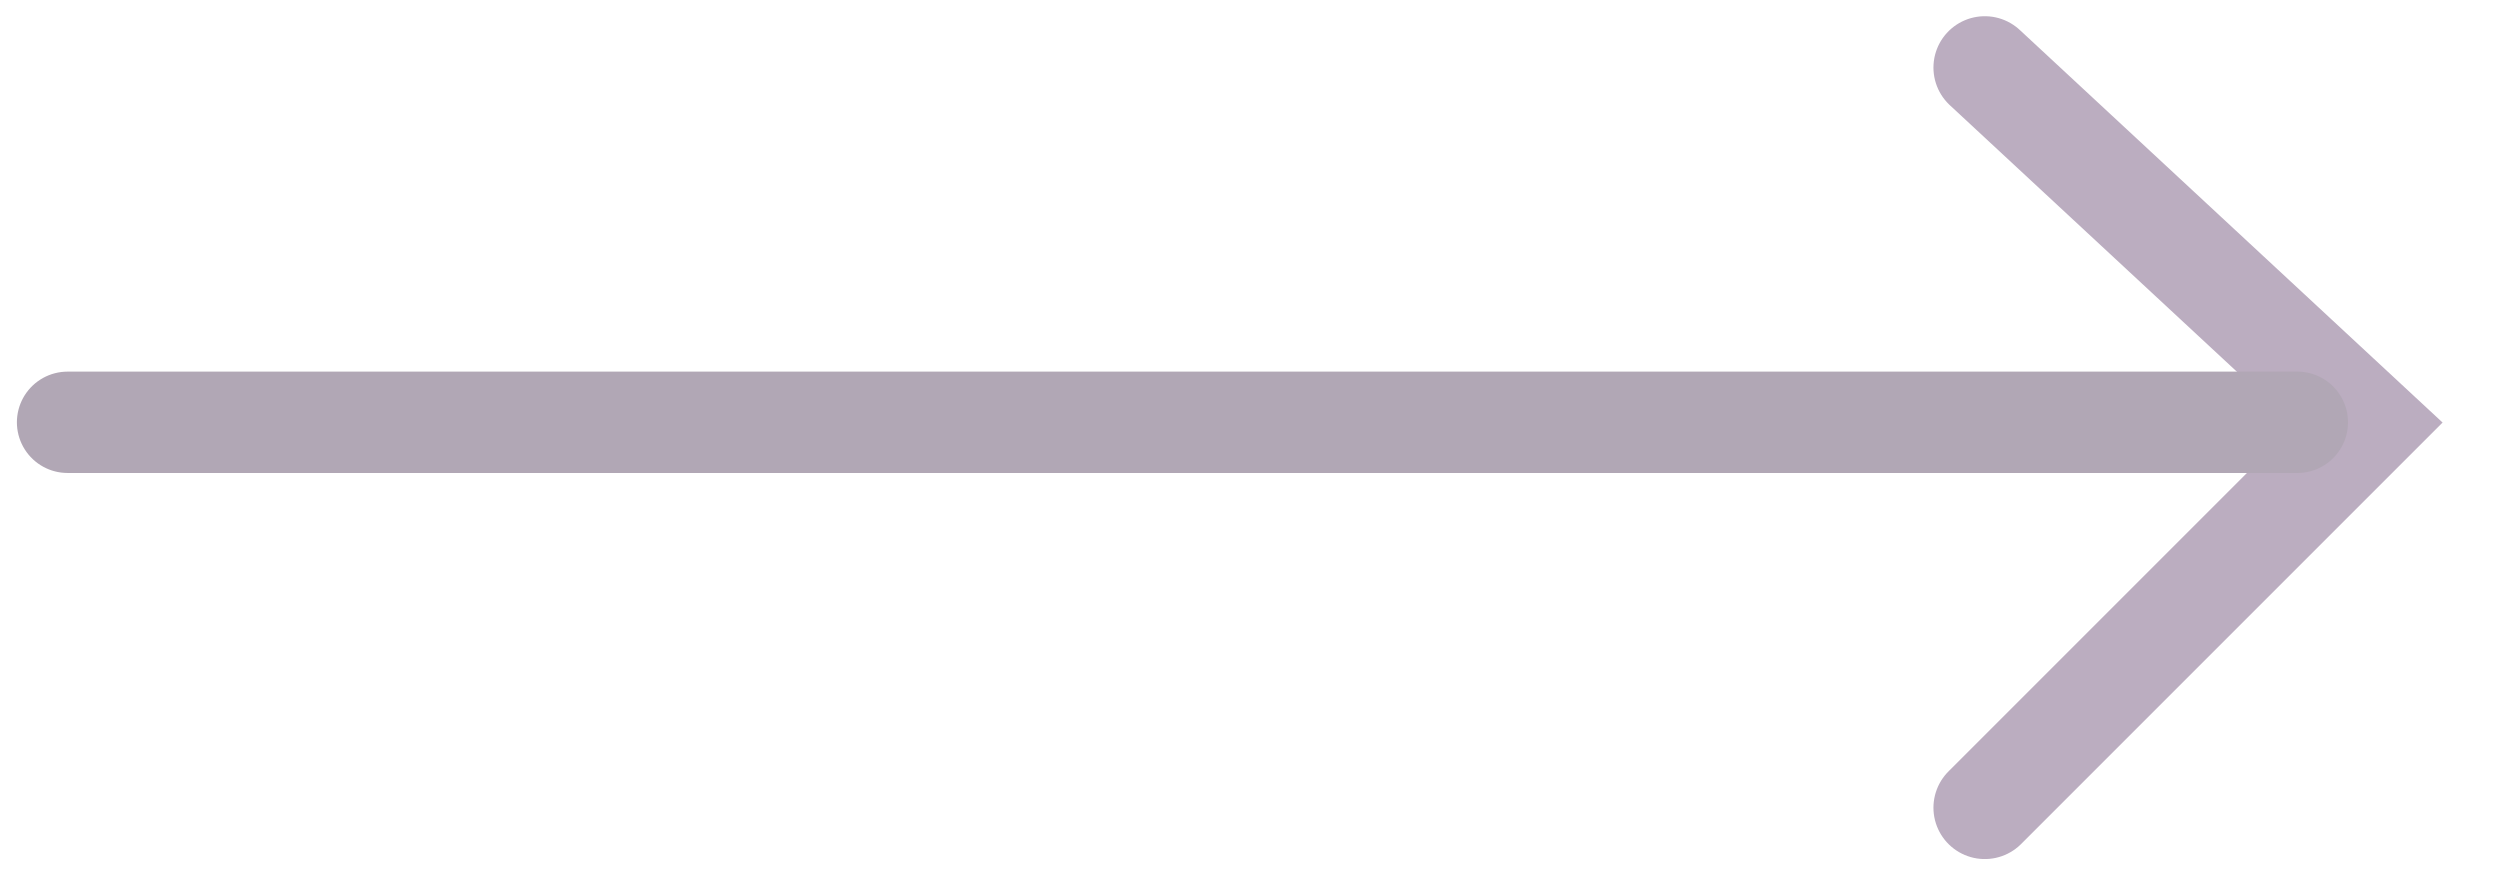 <svg width="37" height="13" viewBox="0 0 37 13" fill="none" xmlns="http://www.w3.org/2000/svg">
<g opacity="0.4">
<path d="M29.375 1L35.055 6.274L29.375 11.954" stroke="#543161" stroke-width="1.52" stroke-linecap="round"/>
<path d="M34 6.25L1 6.25" stroke="#3C2345" stroke-width="1.5" stroke-linecap="round"/>
</g>
</svg>